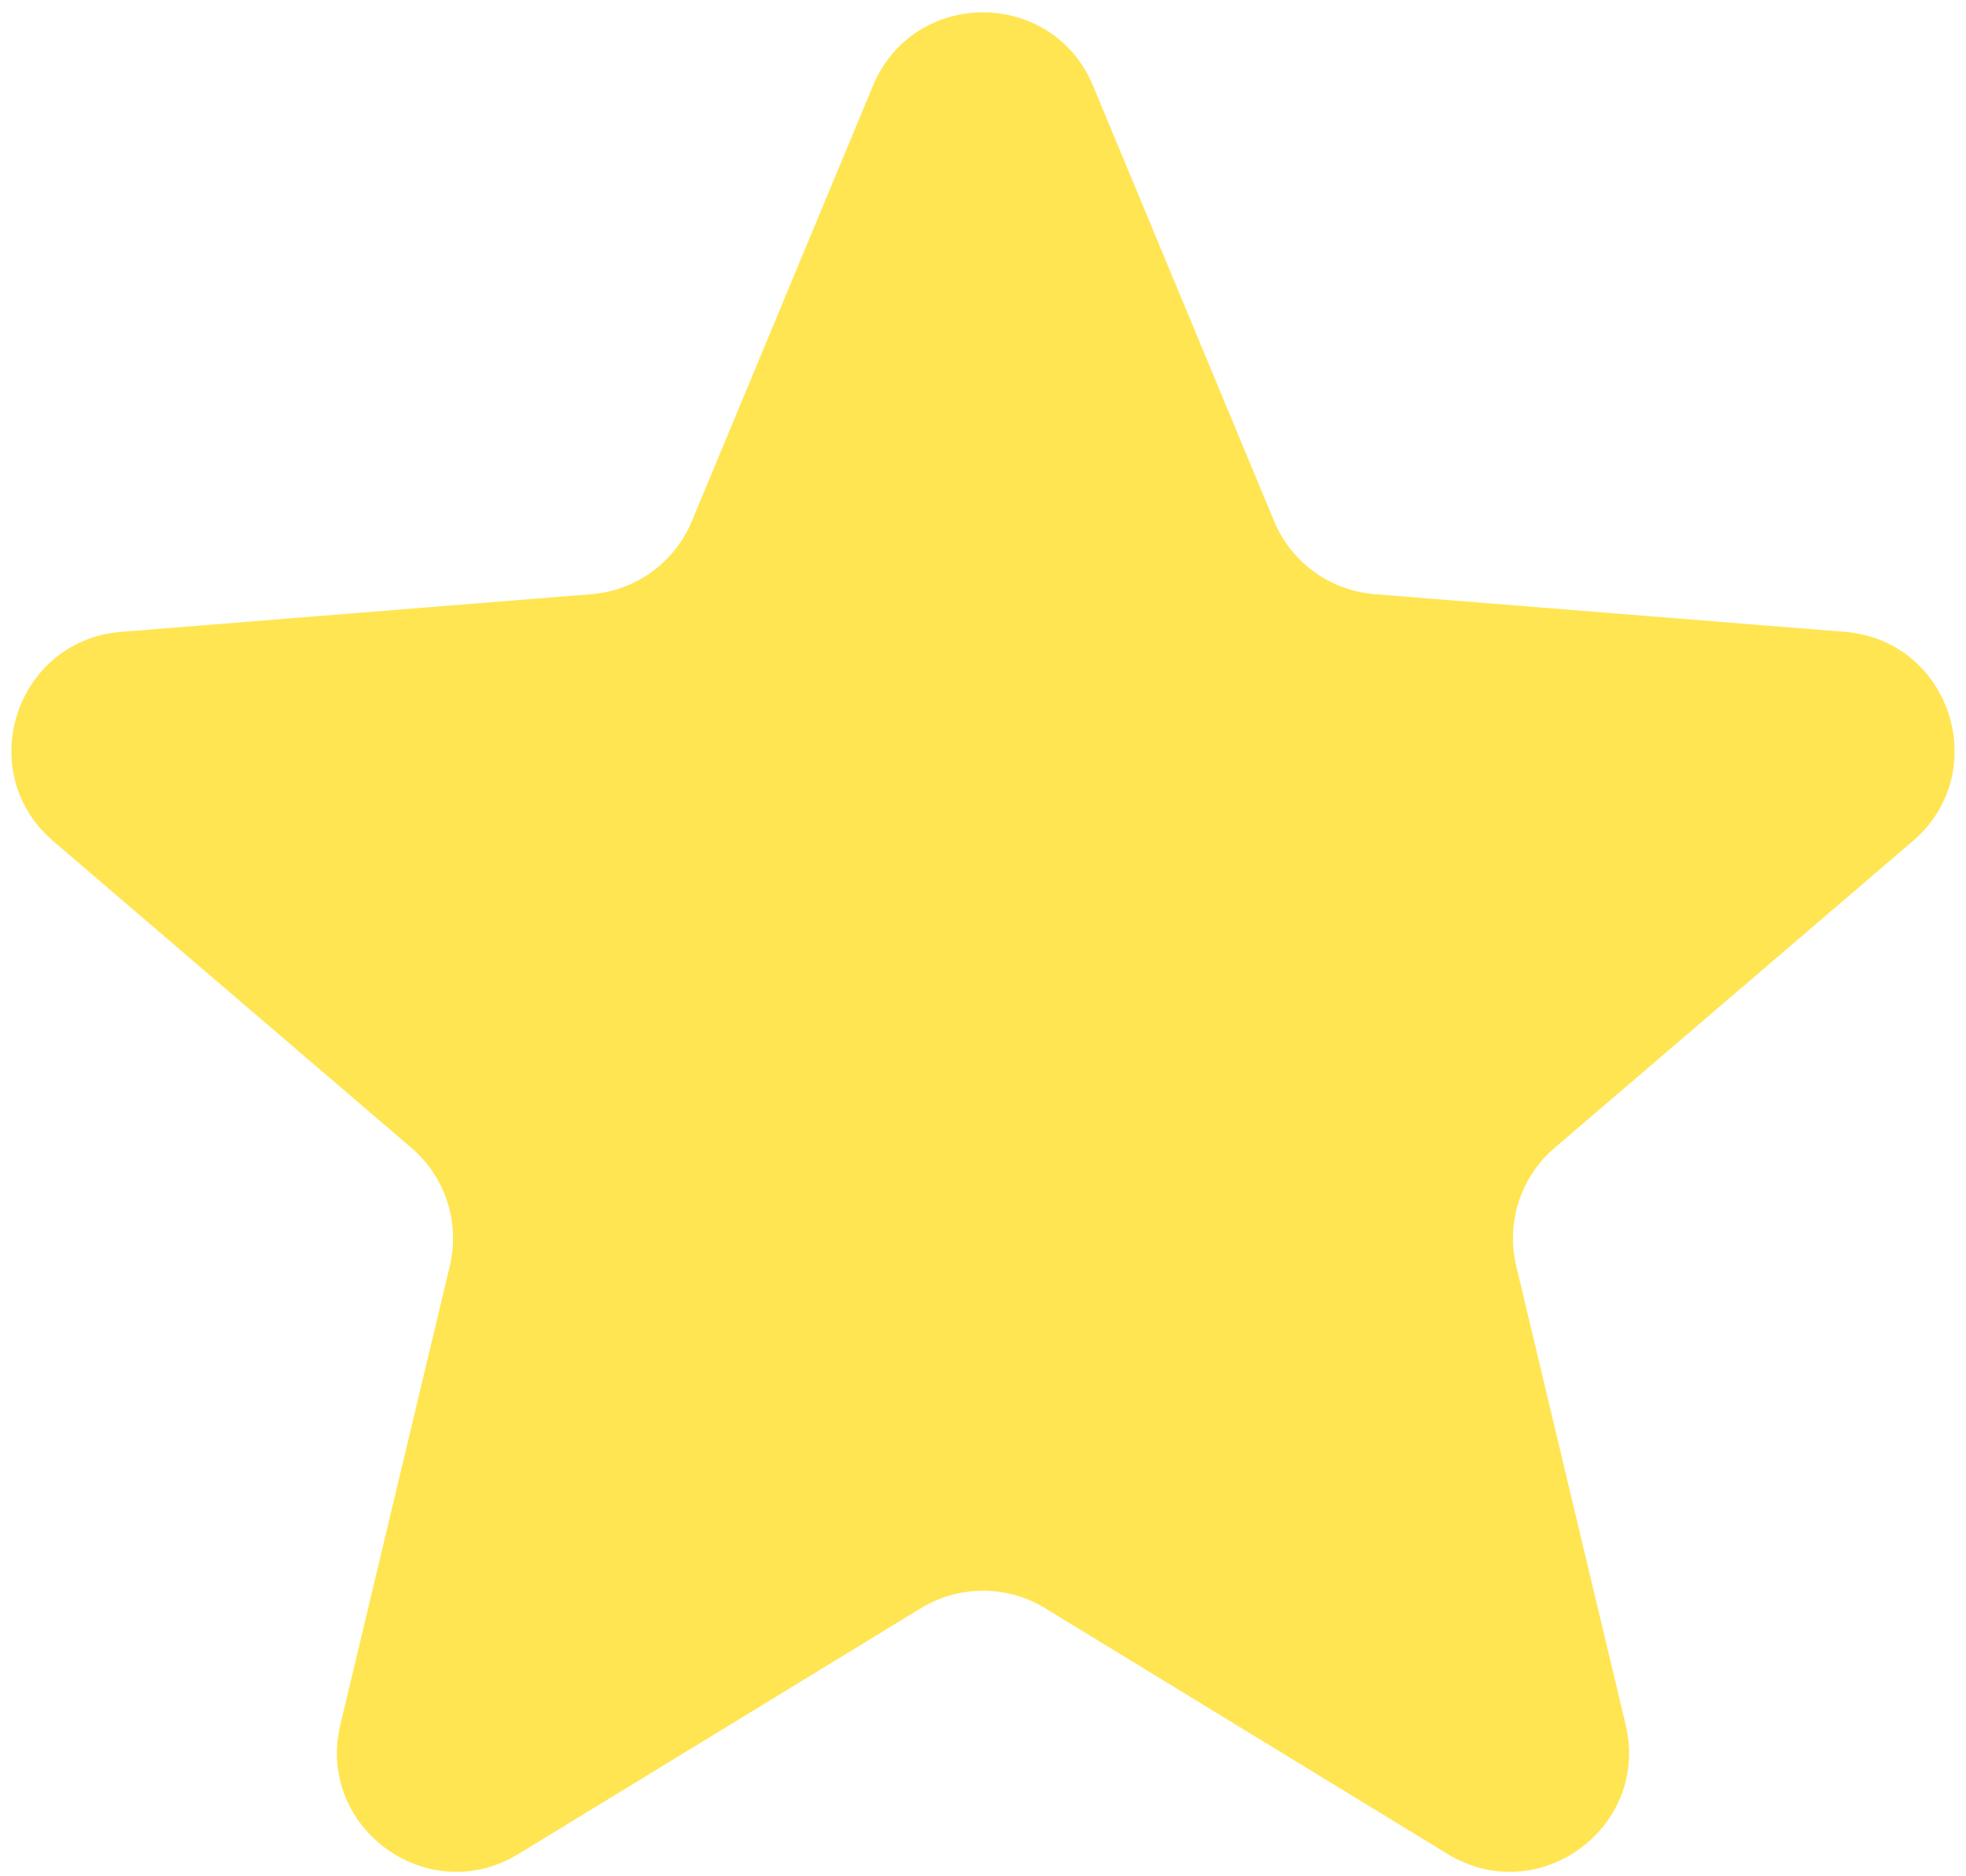 <?xml version="1.0" encoding="UTF-8"?> <svg xmlns="http://www.w3.org/2000/svg" width="132" height="126" viewBox="0 0 132 126" fill="none"><path d="M58.613 5.759C61.346 -0.811 70.654 -0.811 73.387 5.759L85.548 35C86.7 37.77 89.305 39.662 92.296 39.902L123.863 42.432C130.956 43.001 133.832 51.853 128.428 56.483L104.377 77.085C102.099 79.036 101.104 82.099 101.8 85.017L109.148 115.821C110.799 122.743 103.269 128.214 97.196 124.504L70.17 107.997C67.61 106.433 64.39 106.433 61.83 107.997L34.804 124.504C28.731 128.214 21.201 122.743 22.852 115.821L30.2 85.017C30.896 82.099 29.901 79.036 27.623 77.085L3.572 56.483C-1.832 51.853 1.044 43.001 8.137 42.432L39.705 39.902C42.695 39.662 45.3 37.77 46.452 35L58.613 5.759Z" fill="#FFE551"></path></svg> 